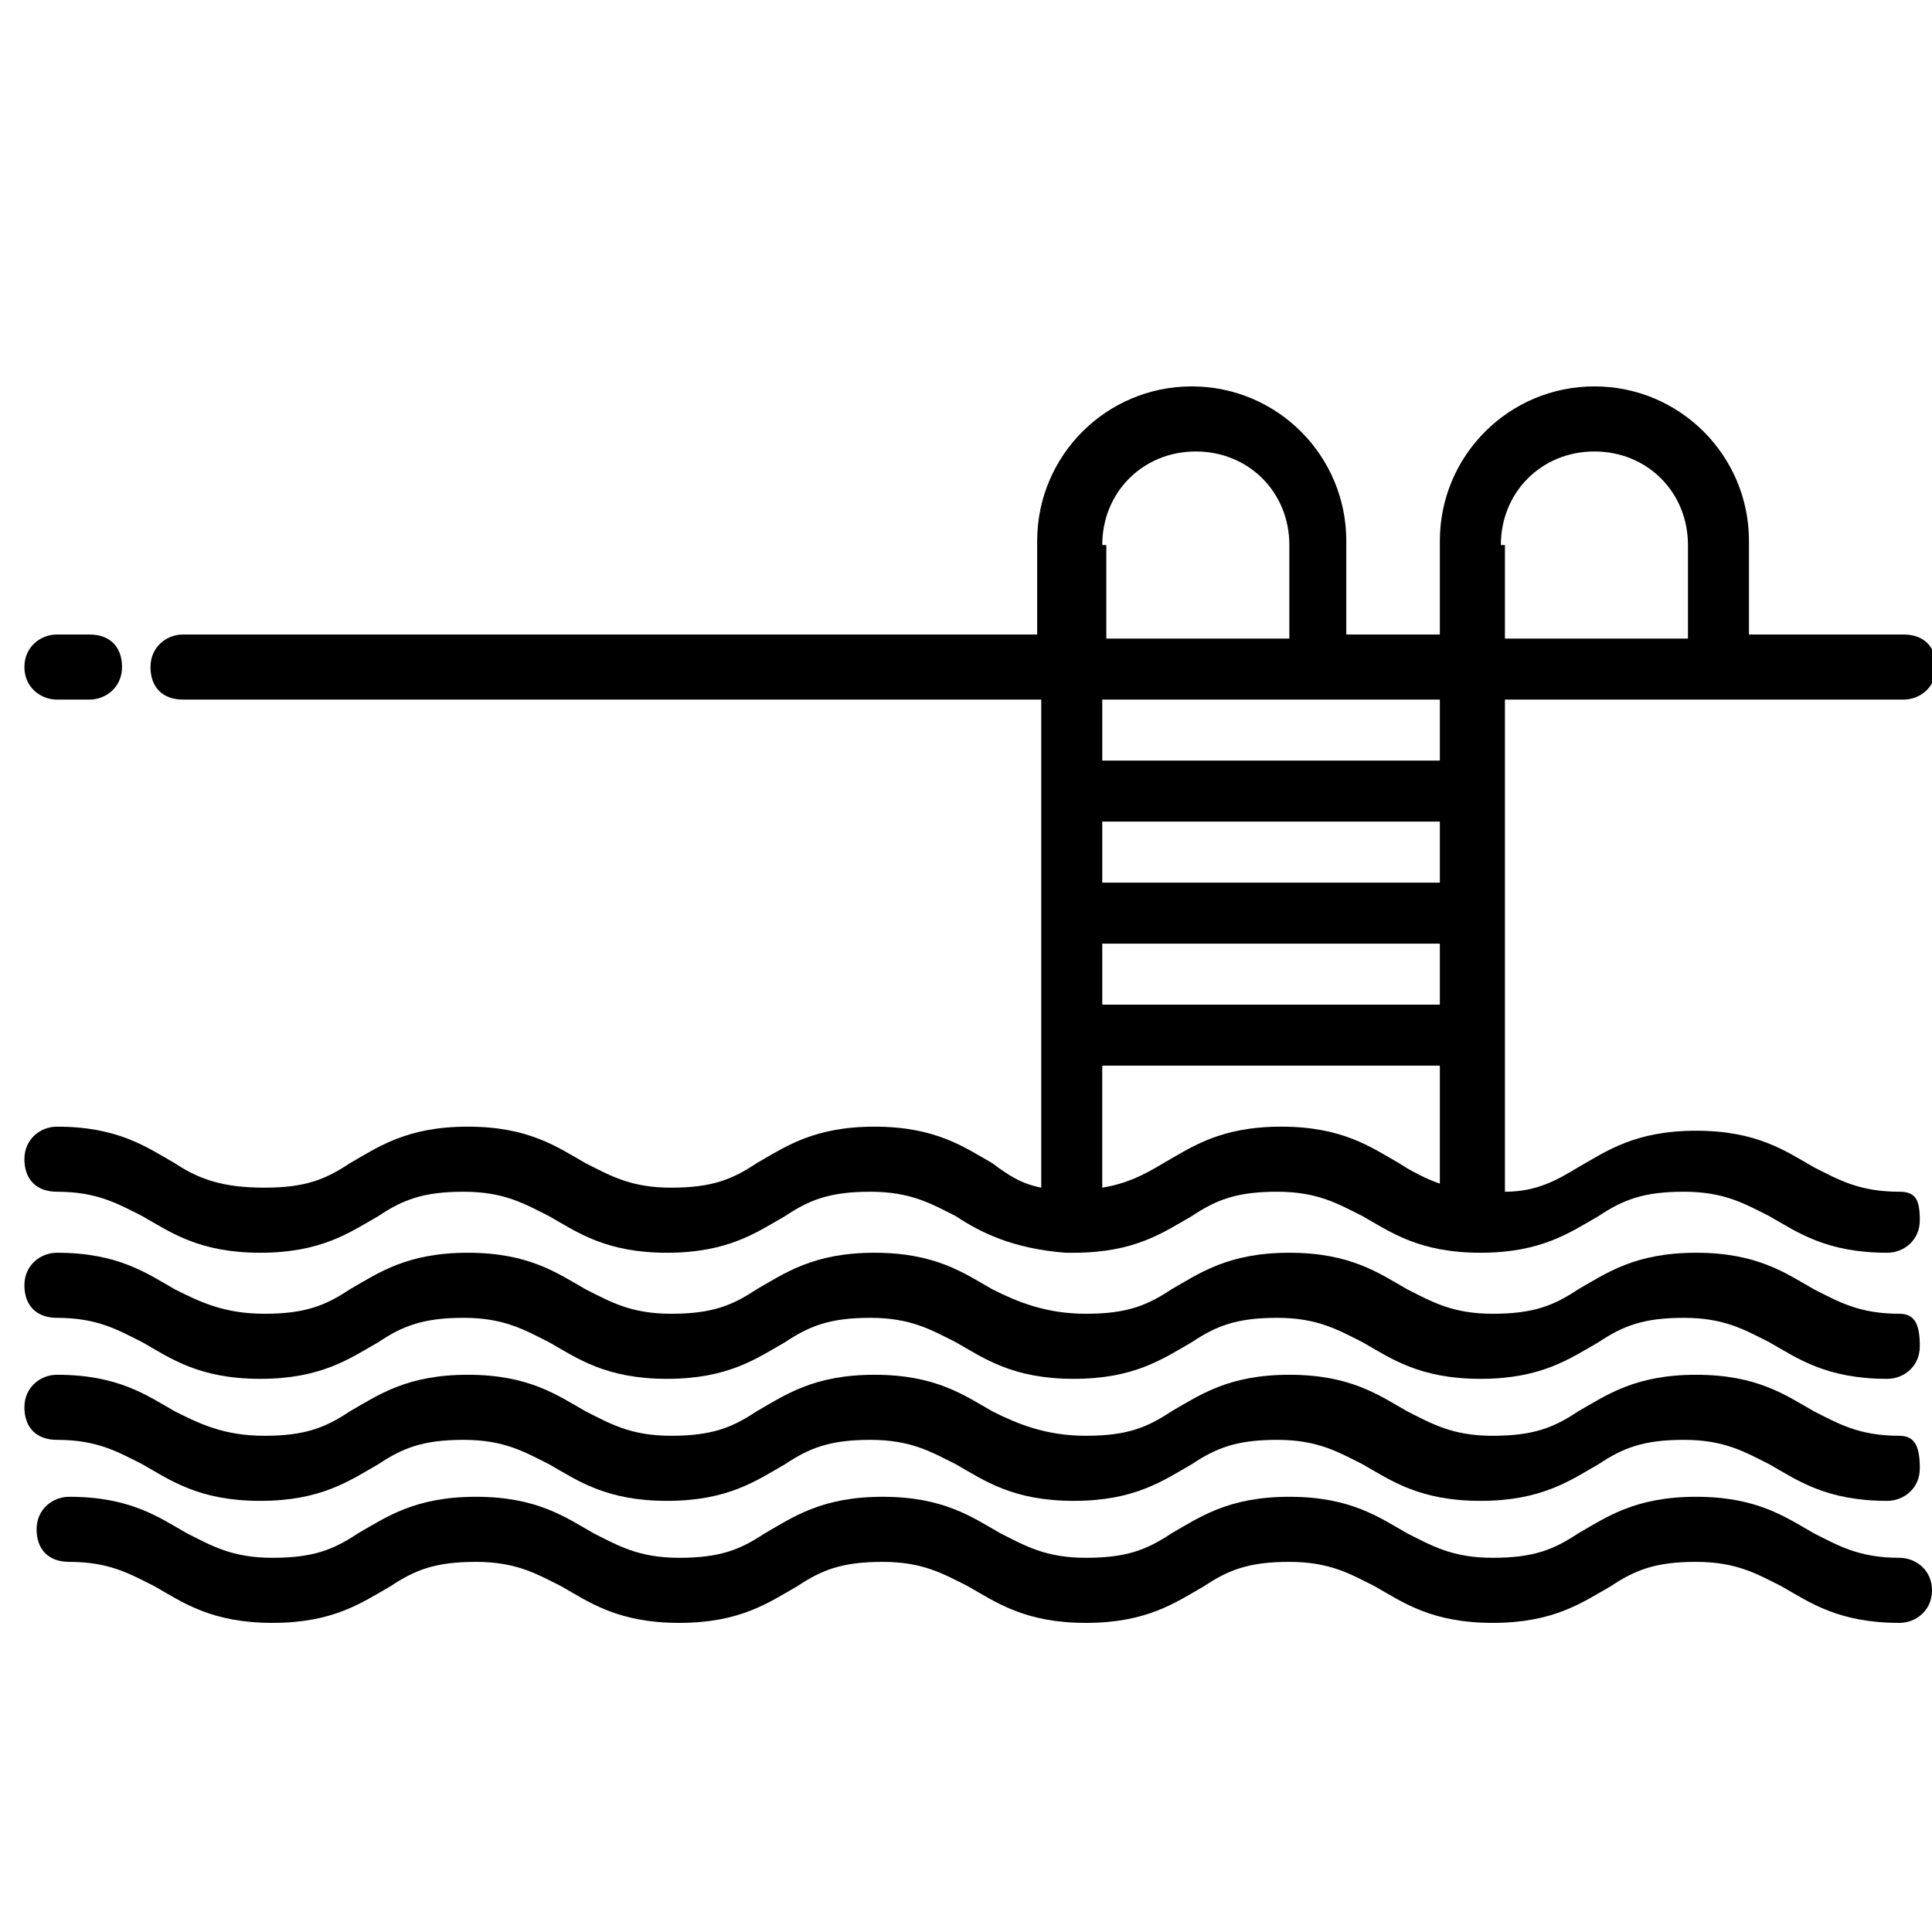 <?xml version="1.0" encoding="utf-8"?>
<!-- Generator: Adobe Illustrator 24.2.0, SVG Export Plug-In . SVG Version: 6.00 Build 0)  -->
<svg version="1.1" xmlns="http://www.w3.org/2000/svg" xmlns:xlink="http://www.w3.org/1999/xlink" x="0px" y="0px"
	 viewBox="0 0 47.5 47.5" style="enable-background:new 0 0 47.5 47.5;" xml:space="preserve">
<style type="text/css">
	.st0{display:none;}
	.st1{display:inline;}
</style>
<g id="cheminee" class="st0">
	<g class="st1">
		<path d="M47.5,0.3H0v11h3.6v35.8h15.3h9.8h15.3V11.3h3.6V0.3z M35.7,45.2h-3c0.7-0.9,1.1-1.9,1.1-3.1c0-2.7-1-3.5-1.9-4.3
			c-0.8-0.6-1.5-1.3-2.2-3.3c-0.1-0.3-0.4-0.6-0.8-0.7c-0.4-0.1-0.7,0.1-1,0.3l-1.7,2c-1.2-0.8-1.7-3.5-1.7-4.5
			c0-0.4-0.3-0.8-0.8-0.9c-0.4-0.1-0.9,0.1-1.1,0.5l-2.1,4c-0.1-0.2-0.3-0.3-0.4-0.5c-0.2-0.2-0.3-0.4-0.4-0.5
			c-0.2-0.3-0.5-0.4-0.9-0.4c-0.4,0-0.7,0.2-0.8,0.6c-0.6,1.3-1.3,2.2-2,3c-1.1,1.3-2.1,2.6-2.1,4.7c0,1.2,0.4,2.2,1.1,3.1h-3.1
			V30.7c0-6.6,5.4-12,12-12s12,5.4,12,12L35.7,45.2L35.7,45.2z M28.6,45.2c0.1-0.3,0.2-0.7,0.2-1.1c0-0.6-0.4-1-1-1s-1,0.4-1,1
			c0,0.6-0.8,1.1-1.6,1.1h-6.3c-1.7,0-3.1-1.4-3.1-3.1c0-1.4,0.7-2.2,1.7-3.4c0.5-0.6,1-1.3,1.5-2.1c0.2,0.3,0.5,0.6,0.8,1.1l1,1.6
			c0.2,0.3,0.5,0.5,0.9,0.5c0.2,0,0.3,0,0.5-0.1c0.5-0.3,0.6-0.9,0.4-1.4l-0.7-1.2l1.2-2.3c0.4,1.1,1,2.3,1.9,3.1L24,39
			c-0.3,0.4-0.2,1.1,0.2,1.4c0.2,0.1,0.4,0.2,0.6,0.2c0.3,0,0.6-0.1,0.8-0.4l1.6-2.2l1.1-1.3c0.7,1.4,1.5,2.1,2.2,2.6
			c0.8,0.7,1.2,1,1.2,2.7c0,1.7-1.4,3.1-3.1,3.1L28.6,45.2L28.6,45.2z M41.9,45.2h-4.2V30.7c0-7.7-6.3-14-14-14s-14,6.3-14,14v14.5
			H5.6v-30H35c0.6,0,1-0.4,1-1s-0.4-1-1-1H5.6v-1.8h36.3L41.9,45.2L41.9,45.2z M45.5,9.3H2v-7h43.5V9.3z"/>
	</g>
</g>
<g id="garage" class="st0">
	<path class="st1" d="M40.2,23.9l-2.5-8.8c-0.1-0.4-0.5-0.8-0.9-0.9c-4.4-1.2-8.9-1.8-13.5-1.8c-7.8,0-13,1.8-13.2,1.9
		c-0.4,0.1-0.7,0.5-0.8,0.9l-2.5,8.8c-2,0.1-3.6,1.7-3.6,3.7v10.1c0,2,1.6,3.7,3.7,3.7h0.4V43c0,2,1.6,3.7,3.7,3.7h0.8
		c2,0,3.7-1.6,3.7-3.7v-1.6H32V43c0,2,1.6,3.7,3.7,3.7h0.8c2,0,3.7-1.6,3.7-3.7v3.4l0.1-5c2,0,3.7-1.6,3.7-3.7V27.6
		C43.9,25.6,42.2,23.9,40.2,23.9z M41.3,37.7c0,0.6-0.5,1.1-1.1,1.1h-1.4c-0.7,0-1.3,0.6-1.3,1.3V43c0,0.6-0.5,1.1-1.1,1.1h-0.8
		c-0.6,0-1.1-0.5-1.1-1.1v-2.9c0-0.7-0.6-1.3-1.3-1.3H14.2c-0.7,0-1.3,0.6-1.3,1.3V43c0,0.6-0.5,1.1-1.1,1.1H11
		c-0.6,0-1.1-0.5-1.1-1.1v-2.9c0-0.7-0.6-1.3-1.3-1.3H7c-0.6,0-1.1-0.5-1.1-1.1V27.6c0-0.6,0.5-1.1,1.1-1.1h0.9
		c0.6,0,1.1-0.4,1.2-0.9l2.5-9.1c1.5-0.5,5.9-1.5,11.7-1.5c4.1,0,8.2,0.5,12.1,1.6l2.5,9c0.2,0.6,0.7,0.9,1.2,0.9h1
		c0.6,0,1.1,0.5,1.1,1.1L41.3,37.7L41.3,37.7z"/>
	<path class="st1" d="M11.6,28.9c-2.2,0-4,1.8-4,4c0,2.2,1.8,4,4,4c2.2,0,4-1.8,4-4C15.6,30.7,13.8,28.9,11.6,28.9z M11.6,34.3
		c-0.8,0-1.4-0.6-1.4-1.4c0-0.8,0.6-1.4,1.4-1.4c0.8,0,1.4,0.6,1.4,1.4C13,33.6,12.4,34.3,11.6,34.3z"/>
	<path class="st1" d="M35.4,28.9c-2.2,0-4,1.8-4,4c0,2.2,1.8,4,4,4c2.2,0,4-1.8,4-4C39.4,30.7,37.6,28.9,35.4,28.9z M35.4,34.3
		c-0.8,0-1.4-0.6-1.4-1.4c0-0.8,0.6-1.4,1.4-1.4c0.8,0,1.4,0.6,1.4,1.4C36.8,33.6,36.2,34.3,35.4,34.3z"/>
	<path class="st1" d="M12.2,26.6h22.7c0.4,0,0.8-0.2,1-0.5c0.2-0.3,0.3-0.7,0.2-1.1l-1.5-6.3c-0.1-0.5-0.5-0.8-0.9-0.9
		c-3.1-0.8-6.4-1.3-10-1.3c-6,0-10.3,1.2-10.5,1.3c-0.4,0.1-0.8,0.5-0.9,0.9L10.9,25c-0.1,0.4,0,0.8,0.2,1.1
		C11.4,26.4,11.8,26.6,12.2,26.6z M14.7,20.1c1.4-0.3,4.8-1,9.1-1c3,0,5.9,0.3,8.5,1l0.9,3.9H13.8L14.7,20.1z"/>
	<path class="st1" d="M47.2,13.9L24.1,1.4L1,13.9c-0.6,0.3-0.8,1-0.5,1.6c0.3,0.6,1,0.8,1.6,0.5l22-11.9l22,11.9
		c0.2,0.1,0.4,0.1,0.5,0.1c0.4,0,0.8-0.2,1-0.7C48,14.9,47.8,14.2,47.2,13.9z"/>
</g>
<g id="cuisine" class="st0">
	<path class="st1" d="M46.1,28.3H31.6v-1.4h0.7c0.4,0,0.7-0.3,0.7-0.7s-0.3-0.7-0.7-0.7h-0.7v-0.7c0-1.6,1.3-2.9,2.9-2.9
		s2.9,1.3,2.9,2.9c0,0.4,0.3,0.7,0.7,0.7c0.4,0,0.7-0.3,0.7-0.7c0-2.4-1.9-4.4-4.3-4.4s-4.4,1.9-4.4,4.4v3.6H18
		c0.4-0.4,0.6-0.9,0.6-1.4v-4.4c0-0.4-0.3-0.7-0.7-0.7H6.9c-0.4,0-0.7,0.3-0.7,0.7v4.4c0,0.5,0.2,1.1,0.6,1.4H1.1
		c-0.4,0-0.7,0.3-0.7,0.7v17.4c0,0.4,0.3,0.7,0.7,0.7h45c0.4,0,0.7-0.3,0.7-0.7V29.1C46.8,28.7,46.5,28.3,46.1,28.3z M7.7,23.3h9.4
		v3.6c0,0.4-0.3,0.7-0.7,0.7h-8c-0.4,0-0.7-0.3-0.7-0.7V23.3z M12,45.7H1.9V37H12V45.7z M12,35.6H1.9v-5.8H4c0,0.4,0.3,0.7,0.7,0.7
		h4.3c0.4,0,0.7-0.3,0.7-0.7H12V35.6z M33.8,45.7H13.5v-16h20.3V45.7z M45.4,45.7H35.2V37h10.2V45.7z M45.4,35.6H35.2v-5.8h2.2
		c0,0.4,0.3,0.7,0.7,0.7h4.3c0.4,0,0.7-0.3,0.7-0.7h2.2V35.6z"/>
	<path class="st1" d="M14.9,40.7h17.4c0.4,0,0.7-0.3,0.7-0.7v-7.2c0-0.4-0.3-0.7-0.7-0.7H14.9c-0.4,0-0.7,0.3-0.7,0.7v7.2
		C14.2,40.3,14.5,40.7,14.9,40.7z M15.6,33.4h16v5.8h-16V33.4z"/>
	<path class="st1" d="M28,42.8h-8.7c-0.4,0-0.7,0.3-0.7,0.7c0,0.4,0.3,0.7,0.7,0.7H28c0.4,0,0.7-0.3,0.7-0.7
		C28.7,43.2,28.4,42.8,28,42.8z"/>
	<path class="st1" d="M8.4,10.7h30.4c0.4,0,0.7-0.3,0.7-0.7V0.5c0-0.4-0.3-0.7-0.7-0.7H8.4C8-0.2,7.7,0.1,7.7,0.5v9.4
		C7.7,10.3,8,10.7,8.4,10.7z M24.3,1.2h13.8v8H24.3V1.2z M9.1,1.2h13.8v8H9.1V1.2z"/>
	<path class="st1" d="M18.5,5.9h-5.8c-0.4,0-0.7,0.3-0.7,0.7c0,0.4,0.3,0.7,0.7,0.7h5.8c0.4,0,0.7-0.3,0.7-0.7
		C19.3,6.2,18.9,5.9,18.5,5.9z"/>
	<path class="st1" d="M34.5,5.9h-5.8c-0.4,0-0.7,0.3-0.7,0.7c0,0.4,0.3,0.7,0.7,0.7h5.8c0.4,0,0.7-0.3,0.7-0.7
		C35.2,6.2,34.9,5.9,34.5,5.9z"/>
	<path class="st1" d="M8.7,18.7c-0.6,0.3-1,1-1,1.7c0,0.4,0.3,0.7,0.7,0.7s0.7-0.3,0.7-0.7c0-0.2,0.1-0.2,0.4-0.5c0.6-0.3,1-1,1-1.7
		c0-0.7-0.4-1.3-1-1.7c-0.4-0.3-0.4-0.4-0.4-0.5c0-0.2,0.1-0.2,0.4-0.5c0.6-0.3,1-1,1-1.7c0-0.4-0.3-0.7-0.7-0.7s-0.7,0.3-0.7,0.7
		c0,0.2-0.1,0.2-0.4,0.5c-0.6,0.3-1,1-1,1.7c0,0.7,0.4,1.3,1,1.7C9,17.9,9.1,18,9.1,18.2S9,18.4,8.7,18.7z"/>
	<path class="st1" d="M13.2,15.5c0.6-0.3,1-1,1-1.7c0-0.4-0.3-0.7-0.7-0.7s-0.7,0.3-0.7,0.7c0,0.2-0.1,0.2-0.4,0.5
		c-0.6,0.3-1,1-1,1.7c0,0.7,0.4,1.3,1,1.7c0.4,0.3,0.4,0.4,0.4,0.5s-0.1,0.2-0.4,0.5c-0.6,0.3-1,1-1,1.7c0,0.4,0.3,0.7,0.7,0.7
		s0.7-0.3,0.7-0.7c0-0.2,0.1-0.2,0.4-0.5c0.6-0.3,1-1,1-1.7c0-0.7-0.4-1.3-1-1.7c-0.4-0.3-0.4-0.4-0.4-0.5
		C12.7,15.9,12.8,15.8,13.2,15.5z"/>
	<path class="st1" d="M16.8,15.5c0.6-0.3,1-1,1-1.7c0-0.4-0.3-0.7-0.7-0.7c-0.4,0-0.7,0.3-0.7,0.7c0,0.2-0.1,0.2-0.4,0.5
		c-0.6,0.3-1,1-1,1.7c0,0.7,0.4,1.3,1,1.7c0.4,0.3,0.4,0.4,0.4,0.5s-0.1,0.2-0.4,0.5c-0.6,0.3-1,1-1,1.7c0,0.4,0.3,0.7,0.7,0.7
		s0.7-0.3,0.7-0.7c0-0.2,0.1-0.2,0.4-0.5c0.6-0.3,1-1,1-1.7c0-0.7-0.4-1.3-1-1.7c-0.4-0.3-0.4-0.4-0.4-0.5
		C16.4,15.9,16.4,15.8,16.8,15.5z"/>
</g>
<g id="jardin" class="st0">
	<g class="st1">
		<path d="M46,45.2h-5.4V36c3.4-0.4,6.1-3.6,6.1-7.5c0-3.8-2.6-7-5.9-7.5c0.7-0.8,1.1-1.8,1.3-2.9c0.1-0.4-0.2-0.7-0.6-0.8
			c-0.4-0.1-0.7,0.2-0.8,0.6c-0.3,1.8-1.5,3.3-3.2,3.9c-0.4,0.1-0.7,0.5-0.8,0.9c-0.1,0.6-0.6,2.2-2.1,3c-1.3,0.6-2.6,0.2-3.1,0
			c-0.8-0.3-1.4-0.9-1.7-1.3v-2.9l2.9-2.9c0.3-0.3,0.3-0.7,0-0.9c-0.3-0.3-0.7-0.3-0.9,0l-2,2v-4.4c0-0.4-0.3-0.7-0.7-0.7
			s-0.7,0.3-0.7,0.7v3.1l-2-2c-0.3-0.3-0.7-0.3-0.9,0c-0.3,0.3-0.3,0.7,0,0.9l2.9,2.9v4.2c-0.3,0.4-0.9,1-1.7,1.3
			c-0.5,0.2-1.8,0.6-3.1,0c-0.6-0.3-1.1-0.8-1.5-1.4c0.1-3-0.7-7.3-2-11.4c0.2-0.1,0.4-0.2,0.5-0.3c0.6-0.2,1-0.8,0.9-1.5
			c0-0.1,0-0.2,0-0.4c0-1.4,0.9-2.5,2.2-2.9c0.6-0.2,1.1-0.7,1.1-1.4c0-2.4,1.9-4.3,4.3-4.3c2.4,0,4.3,1.9,4.3,4.3
			c0,0.7,0.4,1.2,1.1,1.4c1.4,0.4,2.4,1.7,2.2,3.2c-0.1,0.6,0.3,1.2,0.9,1.5c1.3,0.5,2.3,1.5,2.8,2.7c0.1,0.3,0.5,0.5,0.9,0.4
			c0.3-0.1,0.5-0.5,0.4-0.9c-0.6-1.6-1.9-2.9-3.5-3.5c0,0,0,0,0-0.1C38.3,9,36.9,7,34.9,6.5c0,0-0.1,0-0.1-0.1
			c0-3.1-2.5-5.6-5.6-5.6c-3.1,0-5.6,2.5-5.6,5.7c0,0,0,0.1-0.1,0.1c-1.9,0.5-3.3,2.2-3.3,4.2c0,0.2,0,0.3,0,0.5
			c0,0.1-0.4,0.2-0.5,0.3c-0.2-0.5-0.3-1-0.5-1.5c-2.9-7.6-5.8-9.2-7.7-9.2c-3.3,0-5.9,4.7-7.4,8.6c-0.1,0.3,0,0.7,0.4,0.9
			c0.3,0.1,0.7,0,0.9-0.4c1.9-4.9,4.2-7.8,6.2-7.8c2.1,0,4.4,3,6.4,8.4c1.9,5,2.9,10.4,2.9,13.2c0,5.5-3.8,10-8.6,10.4v-5.4
			c0,0,0,0,0,0v-2.6l2.8-2.8c0.3-0.3,0.3-0.7,0-0.9c-0.3-0.3-0.7-0.3-0.9,0l-1.8,1.8v-2.8c0-0.4-0.3-0.7-0.7-0.7
			c-0.4,0-0.7,0.3-0.7,0.7v4.4v0V27L9,25.2c-0.3-0.3-0.7-0.3-0.9,0c-0.3,0.3-0.3,0.7,0,0.9l2.8,2.8v5.2c-4.8-0.4-8.6-4.9-8.6-10.4
			c0-2.6,0.8-7,2.1-10.9c0.1-0.4-0.1-0.7-0.4-0.8C3.5,11.8,3.2,12,3,12.4c-1.3,4.1-2.1,8.5-2.1,11.3c0,6.3,4.4,11.4,10,11.8v9.8H1.6
			c-0.4,0-0.7,0.3-0.7,0.7c0,0.4,0.3,0.7,0.7,0.7H46c0.4,0,0.7-0.3,0.7-0.7C46.6,45.5,46.3,45.2,46,45.2L46,45.2z M28.5,45.2H12.2
			v-9.8c4.8-0.3,8.8-4.2,9.7-9.4c0.3,0.3,0.7,0.6,1.2,0.8c1.8,0.9,3.5,0.3,4.2,0.1c0.5-0.2,0.9-0.4,1.2-0.7V45.2z M39.2,45.2h-9.4
			V26.2c0.3,0.3,0.8,0.5,1.2,0.7c0.4,0.2,1.1,0.4,2,0.4c0.1,0,0.1,0.8,0.1,1.2c0,3.9,2.7,7.1,6.1,7.5V45.2z M39.9,28
			c-0.4,0-0.7,0.3-0.7,0.7v3.7v0v2.3c-2.7-0.4-4.7-3-4.7-6.1c0-0.5,0.1-1,0.1-1.4c2.1-0.7,3.2-3.1,3.4-4.1c0.5-0.2,0.9-0.4,1.3-0.7
			c3.3-0.4,6,2.5,6,6.2c0,3.2-2.1,5.8-4.7,6.1v-2l2.1-2.1c0.3-0.3,0.3-0.7,0-0.9c-0.3-0.3-0.7-0.3-0.9,0l-1.2,1.2v-2.1
			C40.6,28.3,40.3,28,39.9,28z"/>
	</g>
</g>
<g id="spa" class="st0">
	<g class="st1">
		<g>
			<g>
				<path d="M47.7,24.8v-6.2H32.2v-0.8c0-2.8-2.1-5.1-4.8-5.4c1-1,1.7-2.4,1.7-3.9V2.4c0-1.3-1.1-2.4-2.4-2.4
					c-0.5,0-1.1,0.2-1.5,0.5C24.7,0.2,24.1,0,23.4,0h-1.7c-1.9,0-3.4,1.5-3.4,3.4v5.1c0,1.5,0.6,2.9,1.7,3.9
					c-2.7,0.3-4.8,2.6-4.8,5.4v0.8H-0.3v6.2h1.5v17h-1.5V48h48v-6.2h-1.5v-17H47.7z M19.9,3.4c0-1,0.8-1.9,1.9-1.9h1.7
					c0.5,0,1,0.2,1.3,0.5l0.5,0.5l0.8-0.8c0.2-0.2,0.4-0.3,0.6-0.3c0.5,0,0.9,0.4,0.9,0.9v2.8c-0.8-0.3-1.5-0.9-1.8-1.2l-0.5-0.5
					l-0.5,0.5c0,0-1.9,1.8-4.9,2.1V3.4L19.9,3.4z M19.9,8.5V7.7c2.6-0.2,4.5-1.4,5.4-2c0.5,0.4,1.4,1,2.3,1.2v1.6
					c0,2.1-1.7,3.9-3.9,3.9S19.9,10.6,19.9,8.5z M16.8,17.8c0-2.1,1.7-3.9,3.9-3.9h6.2c2.1,0,3.9,1.7,3.9,3.9v0.8h-2.3V17h-1.5v1.5
					h-6.2V17h-1.5v1.5h-2.3V17.8z M46.2,46.4H1.3v-3.1h44.9V46.4z M2.8,41.8v-17h3.9v17H2.8z M8.2,41.8v-17h3.9v17H8.2z M13.7,41.8
					v-17h3.9v17H13.7z M19.1,41.8v-17H23v17H19.1z M24.5,41.8v-17h3.9v17H24.5z M29.9,41.8v-17h3.9v17H29.9z M40.8,26.3v-1.5h3.9v17
					h-3.9V27.9h-1.5v13.9h-3.9v-17h3.9v1.5H40.8z M1.3,23.2v-3.1h44.9v3.1H1.3z"/>
				<path d="M43.1,12.4c0,2.1-0.7,3.5-0.7,3.5l1.4,0.7c0-0.1,0.9-1.7,0.9-4.2c0-1.3-0.4-2.4-0.8-3.4c-0.4-0.9-0.7-1.8-0.7-2.8
					c0-2,1.3-3.3,1.3-3.3l-0.5-0.5l-0.5-0.5c-0.1,0.1-1.8,1.8-1.8,4.4c0,1.3,0.4,2.4,0.8,3.4C42.7,10.5,43.1,11.4,43.1,12.4z"/>
				<path d="M3.6,12.4c0,2.1-0.7,3.5-0.7,3.5l1.4,0.7c0-0.1,0.9-1.7,0.9-4.2c0-1.3-0.4-2.4-0.8-3.4C4,8.1,3.6,7.2,3.6,6.2
					c0-2,1.3-3.3,1.3-3.3L4.4,2.3L3.8,1.8C3.8,1.8,2.1,3.6,2.1,6.2c0,1.3,0.4,2.4,0.8,3.4C3.3,10.5,3.6,11.4,3.6,12.4z"/>
				<path d="M9.8,12.4c0,2.1-0.7,3.5-0.7,3.5l1.4,0.7c0-0.1,0.9-1.7,0.9-4.2c0-1.3-0.4-2.4-0.8-3.4c-0.4-0.9-0.7-1.8-0.7-2.8
					c0-2,1.3-3.3,1.3-3.3l-0.5-0.5L10,1.8C10,1.8,8.2,3.6,8.2,6.2c0,1.3,0.4,2.4,0.8,3.4C9.4,10.5,9.8,11.4,9.8,12.4z"/>
				<path d="M36.9,12.4h1.5c0-1.3-0.4-2.4-0.8-3.4c-0.4-0.9-0.7-1.8-0.7-2.8c0-2,1.3-3.3,1.3-3.3l-0.5-0.5l-0.5-0.5
					c-0.1,0.1-1.8,1.8-1.8,4.4c0,1.3,0.4,2.4,0.8,3.4C36.5,10.5,36.9,11.4,36.9,12.4z"/>
				<path d="M36.2,15.9l1.4,0.7c0,0,0.5-1,0.7-2.6l-1.5-0.2C36.6,15.1,36.2,15.9,36.2,15.9z"/>
			</g>
		</g>
	</g>
</g>
<g id="piscine">
	<g>
		<path d="M46.7,29.3c-1,0-1.5-0.3-2.1-0.6c-0.7-0.4-1.4-0.9-2.9-0.9s-2.2,0.5-2.9,0.9c-0.5,0.3-1,0.6-1.8,0.6V17.2h9.8
			c0.4,0,0.8-0.3,0.8-0.8s-0.3-0.8-0.8-0.8H43v-2.3c0-2.1-1.7-3.8-3.8-3.8s-3.8,1.7-3.8,3.8v2.3h-2.3v-2.3c0-2.1-1.7-3.8-3.8-3.8
			s-3.8,1.7-3.8,3.8v2.3H4.5c-0.4,0-0.8,0.3-0.8,0.8s0.3,0.8,0.8,0.8h21.1v12c-0.5-0.1-0.8-0.3-1.2-0.6c-0.7-0.4-1.4-0.9-2.9-0.9
			c-1.5,0-2.2,0.5-2.9,0.9c-0.6,0.4-1.1,0.6-2.1,0.6s-1.5-0.3-2.1-0.6c-0.7-0.4-1.4-0.9-2.9-0.9s-2.2,0.5-2.9,0.9
			c-0.6,0.4-1.1,0.6-2.1,0.6S4.9,29,4.3,28.6c-0.7-0.4-1.4-0.9-2.9-0.9c-0.4,0-0.8,0.3-0.8,0.8s0.3,0.8,0.8,0.8c1,0,1.5,0.3,2.1,0.6
			c0.7,0.4,1.4,0.9,2.9,0.9s2.2-0.5,2.9-0.9c0.6-0.4,1.1-0.6,2.1-0.6s1.5,0.3,2.1,0.6c0.7,0.4,1.4,0.9,2.9,0.9s2.2-0.5,2.9-0.9
			c0.6-0.4,1.1-0.6,2.1-0.6s1.5,0.3,2.1,0.6c0.6,0.4,1.4,0.8,2.7,0.9c0,0,0.1,0,0.1,0c0,0,0,0,0,0c0,0,0.1,0,0.1,0
			c1.5,0,2.2-0.5,2.9-0.9c0.6-0.4,1.1-0.6,2.1-0.6s1.5,0.3,2.1,0.6c0.7,0.4,1.4,0.9,2.9,0.9c1.5,0,2.2-0.5,2.9-0.9
			c0.6-0.4,1.1-0.6,2.1-0.6s1.5,0.3,2.1,0.6c0.7,0.4,1.4,0.9,2.9,0.9c0.4,0,0.8-0.3,0.8-0.8S47.1,29.3,46.7,29.3L46.7,29.3z
			 M36.9,13.4c0-1.3,1-2.3,2.3-2.3s2.3,1,2.3,2.3v2.3h-4.5V13.4z M27.1,13.4c0-1.3,1-2.3,2.3-2.3c1.3,0,2.3,1,2.3,2.3v2.3h-4.5V13.4
			z M35.4,29.1c-0.3-0.1-0.7-0.3-1-0.5c-0.7-0.4-1.4-0.9-2.9-0.9c-1.5,0-2.2,0.5-2.9,0.9c-0.5,0.3-0.9,0.5-1.5,0.6v-3h8.3V29.1z
			 M35.4,24.7h-8.3v-1.5h8.3V24.7z M35.4,21.7h-8.3v-1.5h8.3V21.7z M35.4,18.7h-8.3v-1.5h8.3V18.7z"/>
		<path d="M46.7,32.3c-1,0-1.5-0.3-2.1-0.6c-0.7-0.4-1.4-0.9-2.9-0.9s-2.2,0.5-2.9,0.9c-0.6,0.4-1.1,0.6-2.1,0.6s-1.5-0.3-2.1-0.6
			c-0.7-0.4-1.4-0.9-2.9-0.9c-1.5,0-2.2,0.5-2.9,0.9c-0.6,0.4-1.1,0.6-2.1,0.6S25,32,24.4,31.7c-0.7-0.4-1.4-0.9-2.9-0.9
			c-1.5,0-2.2,0.5-2.9,0.9c-0.6,0.4-1.1,0.6-2.1,0.6s-1.5-0.3-2.1-0.6c-0.7-0.4-1.4-0.9-2.9-0.9s-2.2,0.5-2.9,0.9
			c-0.6,0.4-1.1,0.6-2.1,0.6S4.9,32,4.3,31.7c-0.7-0.4-1.4-0.9-2.9-0.9c-0.4,0-0.8,0.3-0.8,0.8s0.3,0.8,0.8,0.8c1,0,1.5,0.3,2.1,0.6
			c0.7,0.4,1.4,0.9,2.9,0.9s2.2-0.5,2.9-0.9c0.6-0.4,1.1-0.6,2.1-0.6s1.5,0.3,2.1,0.6c0.7,0.4,1.4,0.9,2.9,0.9s2.2-0.5,2.9-0.9
			c0.6-0.4,1.1-0.6,2.1-0.6s1.5,0.3,2.1,0.6c0.7,0.4,1.4,0.9,2.9,0.9c1.5,0,2.2-0.5,2.9-0.9c0.6-0.4,1.1-0.6,2.1-0.6
			s1.5,0.3,2.1,0.6c0.7,0.4,1.4,0.9,2.9,0.9s2.2-0.5,2.9-0.9c0.6-0.4,1.1-0.6,2.1-0.6c1,0,1.5,0.3,2.1,0.6c0.7,0.4,1.4,0.9,2.9,0.9
			c0.4,0,0.8-0.3,0.8-0.8S47.1,32.3,46.7,32.3L46.7,32.3z"/>
		<path d="M46.7,35.3c-1,0-1.5-0.3-2.1-0.6c-0.7-0.4-1.4-0.9-2.9-0.9s-2.2,0.5-2.9,0.9c-0.6,0.4-1.1,0.6-2.1,0.6s-1.5-0.3-2.1-0.6
			c-0.7-0.4-1.4-0.9-2.9-0.9c-1.5,0-2.2,0.5-2.9,0.9c-0.6,0.4-1.1,0.6-2.1,0.6S25,35,24.4,34.7c-0.7-0.4-1.4-0.9-2.9-0.9
			c-1.5,0-2.2,0.5-2.9,0.9c-0.6,0.4-1.1,0.6-2.1,0.6s-1.5-0.3-2.1-0.6c-0.7-0.4-1.4-0.9-2.9-0.9s-2.2,0.5-2.9,0.9
			c-0.6,0.4-1.1,0.6-2.1,0.6S4.9,35,4.3,34.7c-0.7-0.4-1.4-0.9-2.9-0.9c-0.4,0-0.8,0.3-0.8,0.8s0.3,0.8,0.8,0.8c1,0,1.5,0.3,2.1,0.6
			c0.7,0.4,1.4,0.9,2.9,0.9s2.2-0.5,2.9-0.9c0.6-0.4,1.1-0.6,2.1-0.6s1.5,0.3,2.1,0.6c0.7,0.4,1.4,0.9,2.9,0.9s2.2-0.5,2.9-0.9
			c0.6-0.4,1.1-0.6,2.1-0.6s1.5,0.3,2.1,0.6c0.7,0.4,1.4,0.9,2.9,0.9c1.5,0,2.2-0.5,2.9-0.9c0.6-0.4,1.1-0.6,2.1-0.6
			s1.5,0.3,2.1,0.6c0.7,0.4,1.4,0.9,2.9,0.9s2.2-0.5,2.9-0.9c0.6-0.4,1.1-0.6,2.1-0.6c1,0,1.5,0.3,2.1,0.6c0.7,0.4,1.4,0.9,2.9,0.9
			c0.4,0,0.8-0.3,0.8-0.8S47.1,35.3,46.7,35.3L46.7,35.3z"/>
		<path d="M46.7,38.3c-1,0-1.5-0.3-2.1-0.6c-0.7-0.4-1.4-0.9-2.9-0.9s-2.2,0.5-2.9,0.9c-0.6,0.4-1.1,0.6-2.1,0.6s-1.5-0.3-2.1-0.6
			c-0.7-0.4-1.4-0.9-2.9-0.9c-1.5,0-2.2,0.5-2.9,0.9c-0.6,0.4-1.1,0.6-2.1,0.6s-1.5-0.3-2.1-0.6c-0.7-0.4-1.4-0.9-2.9-0.9
			c-1.5,0-2.2,0.5-2.9,0.9c-0.6,0.4-1.1,0.6-2.1,0.6s-1.5-0.3-2.1-0.6c-0.7-0.4-1.4-0.9-2.9-0.9s-2.2,0.5-2.9,0.9
			c-0.6,0.4-1.1,0.6-2.1,0.6s-1.5-0.3-2.1-0.6c-0.7-0.4-1.4-0.9-2.9-0.9c-0.4,0-0.8,0.3-0.8,0.8s0.3,0.8,0.8,0.8
			c1,0,1.5,0.3,2.1,0.6c0.7,0.4,1.4,0.9,2.9,0.9s2.2-0.5,2.9-0.9c0.6-0.4,1.1-0.6,2.1-0.6s1.5,0.3,2.1,0.6c0.7,0.4,1.4,0.9,2.9,0.9
			s2.2-0.5,2.9-0.9c0.6-0.4,1.1-0.6,2.1-0.6s1.5,0.3,2.1,0.6c0.7,0.4,1.4,0.9,2.9,0.9c1.5,0,2.2-0.5,2.9-0.9
			c0.6-0.4,1.1-0.6,2.1-0.6s1.5,0.3,2.1,0.6c0.7,0.4,1.4,0.9,2.9,0.9s2.2-0.5,2.9-0.9c0.6-0.4,1.1-0.6,2.1-0.6c1,0,1.5,0.3,2.1,0.6
			c0.7,0.4,1.4,0.9,2.9,0.9c0.4,0,0.8-0.3,0.8-0.8S47.1,38.3,46.7,38.3L46.7,38.3z"/>
		<path d="M1.4,17.2h0.8c0.4,0,0.8-0.3,0.8-0.8s-0.3-0.8-0.8-0.8H1.4c-0.4,0-0.8,0.3-0.8,0.8S1,17.2,1.4,17.2z"/>
	</g>
</g>
</svg>
